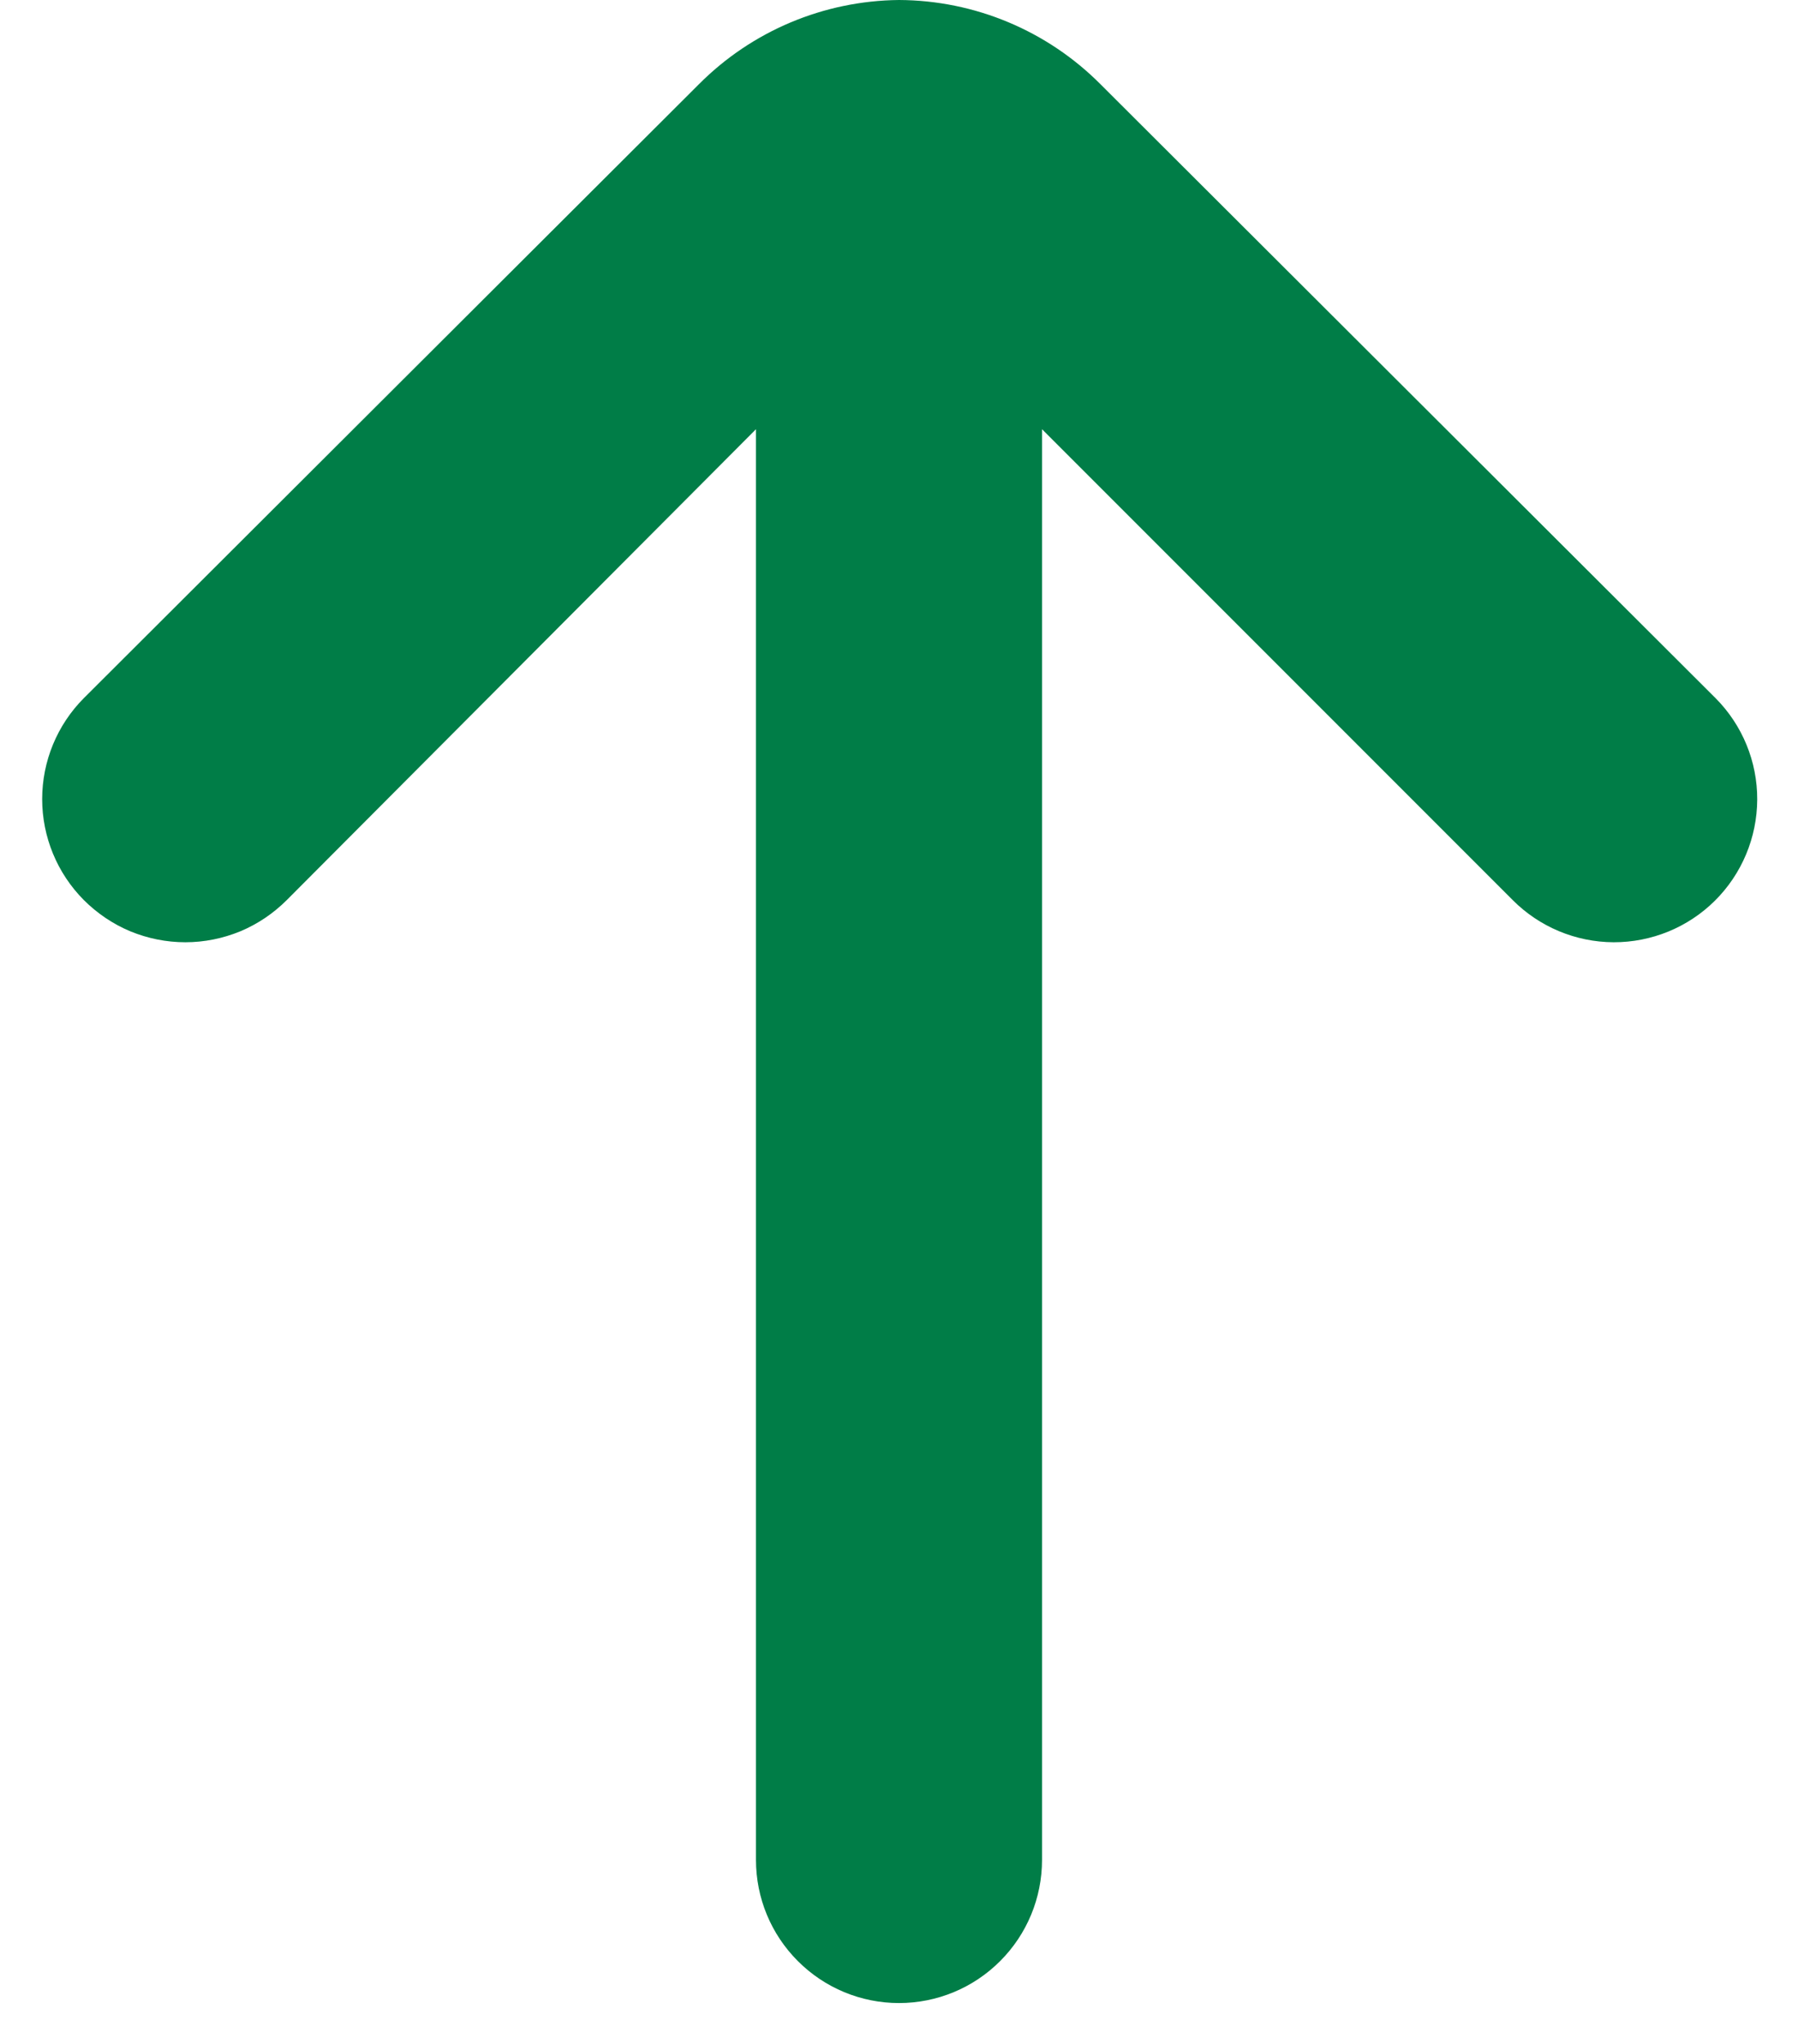 <svg width="22" height="25" viewBox="0 0 22 25" fill="none" xmlns="http://www.w3.org/2000/svg">
<path d="M11 -4.58265e-07C10.079 0.009 9.199 0.379 8.55 1.032L1.025 8.54C0.699 8.868 0.516 9.311 0.516 9.774C0.516 10.236 0.699 10.68 1.025 11.008C1.188 11.171 1.381 11.302 1.594 11.391C1.808 11.479 2.036 11.525 2.268 11.525C2.499 11.525 2.727 11.479 2.941 11.391C3.154 11.302 3.347 11.171 3.51 11.008L9.25 5.25L9.25 22.75C9.25 23.214 9.434 23.659 9.763 23.987C10.091 24.316 10.536 24.5 11 24.5C11.464 24.5 11.909 24.316 12.237 23.987C12.566 23.659 12.75 23.214 12.75 22.75L12.75 5.25L18.508 11.008C18.835 11.337 19.279 11.523 19.744 11.525C20.208 11.526 20.654 11.344 20.984 11.016C21.313 10.689 21.499 10.244 21.501 9.78C21.503 9.316 21.32 8.87 20.992 8.54L13.467 1.032C12.814 0.375 11.927 0.004 11 -4.58265e-07Z" fill="#007D47"/>
</svg>
